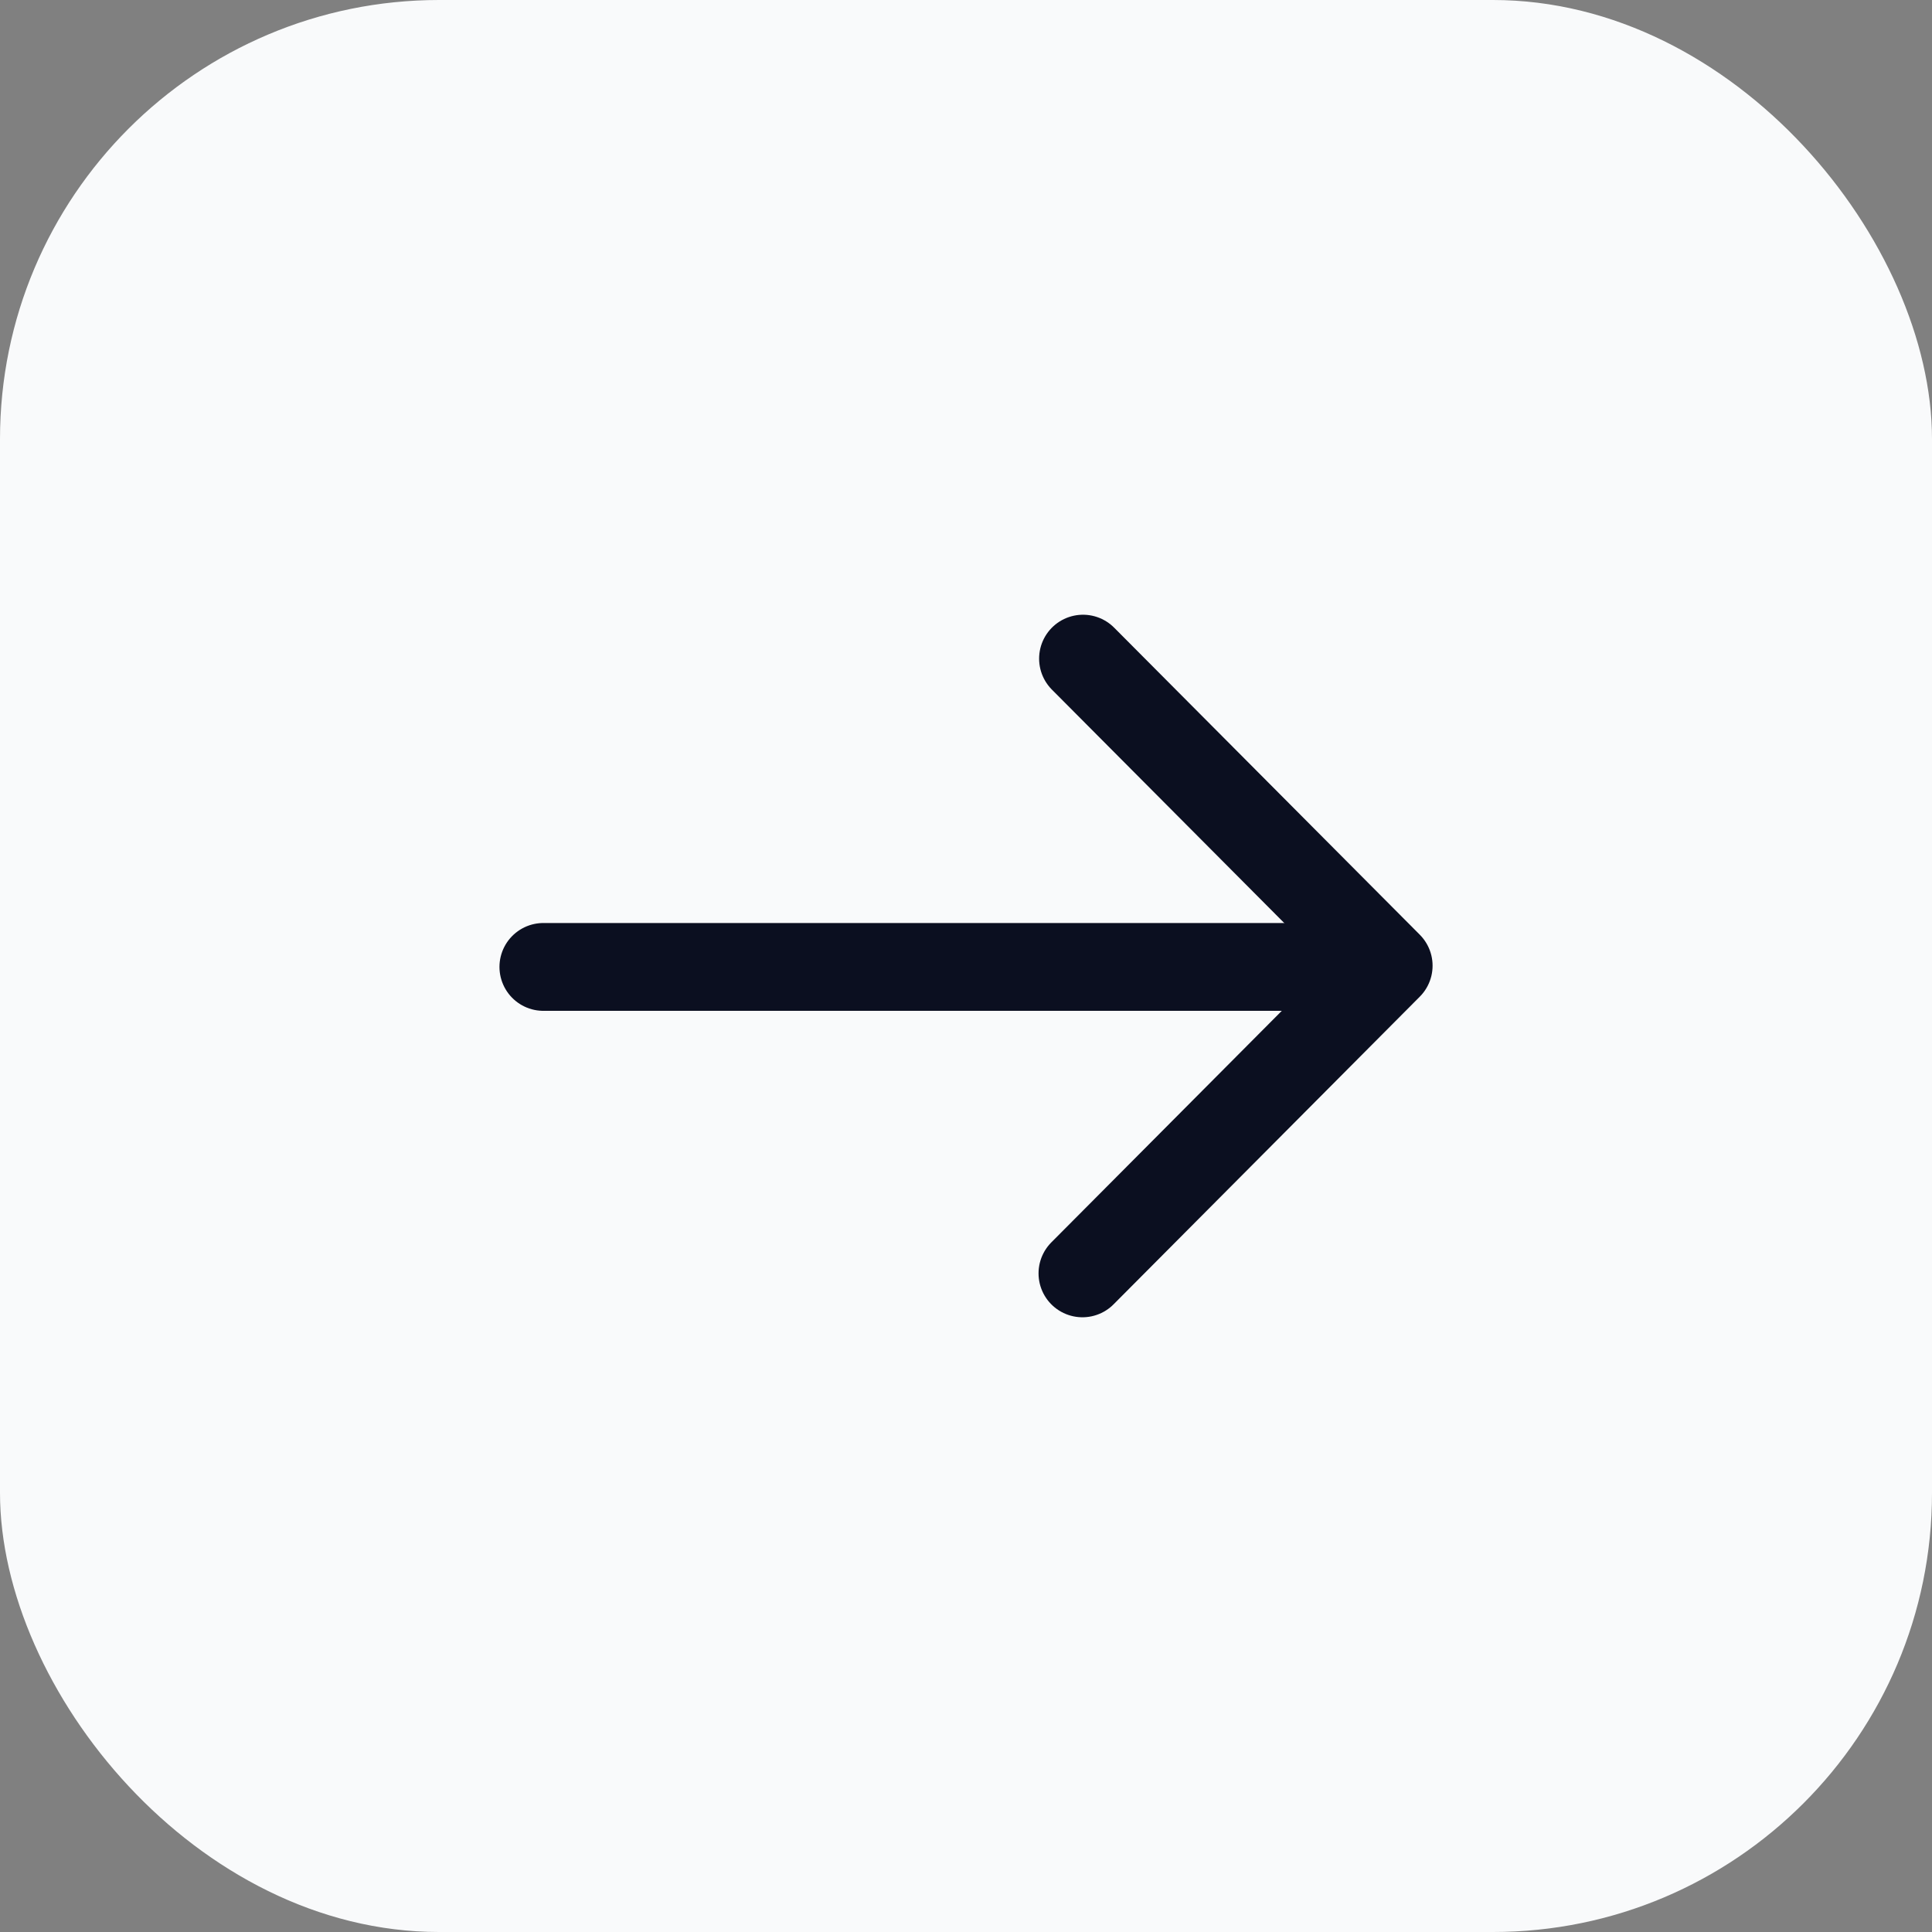 <svg width="44" height="44" viewBox="0 0 44 44" fill="none" xmlns="http://www.w3.org/2000/svg">
<rect x="0" y="0" width="44" height="44" fill="#808080" stroke="none"/>
<rect width="44" height="44" rx="10" fill="#F9FAFB"/>
<path d="M24.665 15L31.626 21.993L24.652 29" stroke="#0B0F20" stroke-width="2" stroke-linecap="round" stroke-linejoin="round"/>
<path d="M12.375 22.021H30.94" stroke="#0B0F20" stroke-width="2" stroke-linecap="round" stroke-linejoin="round"/>
</svg>
